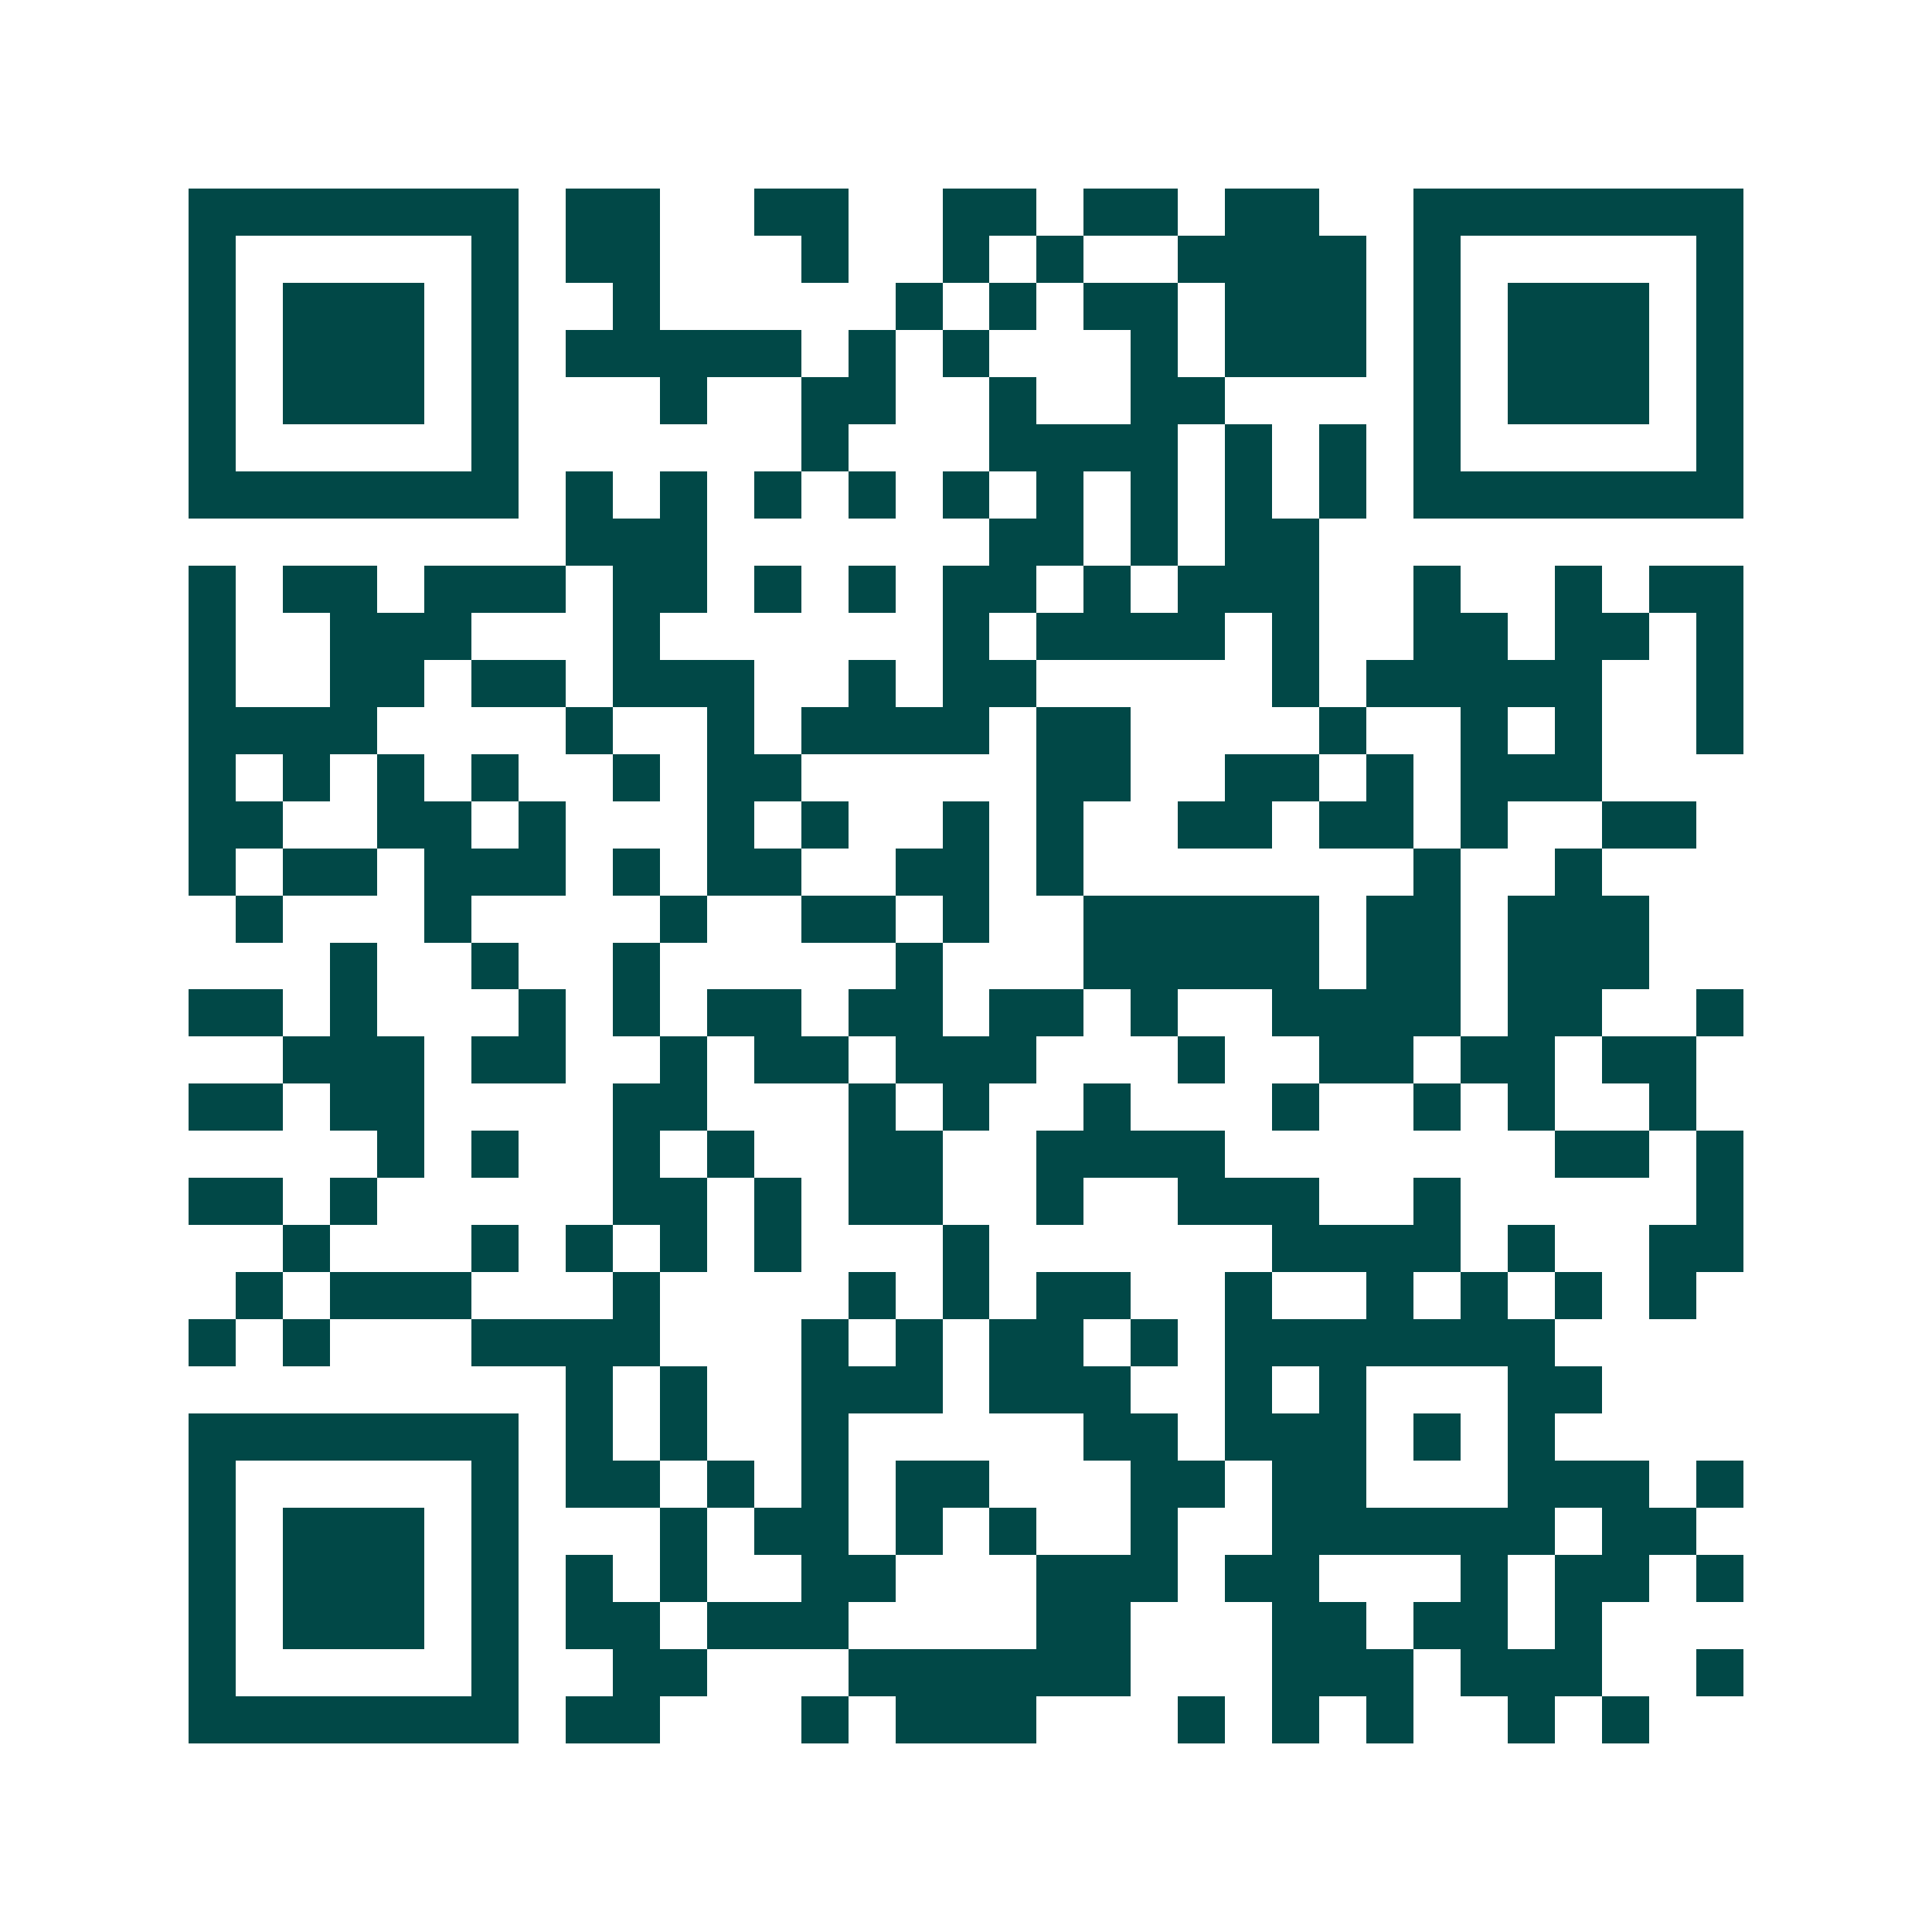 <svg xmlns="http://www.w3.org/2000/svg" width="200" height="200" viewBox="0 0 41 41" shape-rendering="crispEdges"><path fill="#ffffff" d="M0 0h41v41H0z"/><path stroke="#014847" d="M4 4.5h7m1 0h2m2 0h2m2 0h2m1 0h2m1 0h2m2 0h7M4 5.5h1m5 0h1m1 0h2m3 0h1m2 0h1m1 0h1m2 0h4m1 0h1m5 0h1M4 6.5h1m1 0h3m1 0h1m2 0h1m5 0h1m1 0h1m1 0h2m1 0h3m1 0h1m1 0h3m1 0h1M4 7.5h1m1 0h3m1 0h1m1 0h5m1 0h1m1 0h1m3 0h1m1 0h3m1 0h1m1 0h3m1 0h1M4 8.5h1m1 0h3m1 0h1m3 0h1m2 0h2m2 0h1m2 0h2m4 0h1m1 0h3m1 0h1M4 9.5h1m5 0h1m6 0h1m3 0h4m1 0h1m1 0h1m1 0h1m5 0h1M4 10.5h7m1 0h1m1 0h1m1 0h1m1 0h1m1 0h1m1 0h1m1 0h1m1 0h1m1 0h1m1 0h7M12 11.5h3m6 0h2m1 0h1m1 0h2M4 12.5h1m1 0h2m1 0h3m1 0h2m1 0h1m1 0h1m1 0h2m1 0h1m1 0h3m2 0h1m2 0h1m1 0h2M4 13.5h1m2 0h3m3 0h1m6 0h1m1 0h4m1 0h1m2 0h2m1 0h2m1 0h1M4 14.5h1m2 0h2m1 0h2m1 0h3m2 0h1m1 0h2m5 0h1m1 0h5m2 0h1M4 15.5h4m4 0h1m2 0h1m1 0h4m1 0h2m4 0h1m2 0h1m1 0h1m2 0h1M4 16.5h1m1 0h1m1 0h1m1 0h1m2 0h1m1 0h2m5 0h2m2 0h2m1 0h1m1 0h3M4 17.5h2m2 0h2m1 0h1m3 0h1m1 0h1m2 0h1m1 0h1m2 0h2m1 0h2m1 0h1m2 0h2M4 18.5h1m1 0h2m1 0h3m1 0h1m1 0h2m2 0h2m1 0h1m7 0h1m2 0h1M5 19.5h1m3 0h1m4 0h1m2 0h2m1 0h1m2 0h5m1 0h2m1 0h3M7 20.5h1m2 0h1m2 0h1m5 0h1m3 0h5m1 0h2m1 0h3M4 21.5h2m1 0h1m3 0h1m1 0h1m1 0h2m1 0h2m1 0h2m1 0h1m2 0h4m1 0h2m2 0h1M6 22.5h3m1 0h2m2 0h1m1 0h2m1 0h3m3 0h1m2 0h2m1 0h2m1 0h2M4 23.5h2m1 0h2m4 0h2m3 0h1m1 0h1m2 0h1m3 0h1m2 0h1m1 0h1m2 0h1M8 24.5h1m1 0h1m2 0h1m1 0h1m2 0h2m2 0h4m7 0h2m1 0h1M4 25.5h2m1 0h1m5 0h2m1 0h1m1 0h2m2 0h1m2 0h3m2 0h1m5 0h1M6 26.5h1m3 0h1m1 0h1m1 0h1m1 0h1m3 0h1m6 0h4m1 0h1m2 0h2M5 27.5h1m1 0h3m3 0h1m4 0h1m1 0h1m1 0h2m2 0h1m2 0h1m1 0h1m1 0h1m1 0h1M4 28.5h1m1 0h1m3 0h4m3 0h1m1 0h1m1 0h2m1 0h1m1 0h7M12 29.5h1m1 0h1m2 0h3m1 0h3m2 0h1m1 0h1m3 0h2M4 30.5h7m1 0h1m1 0h1m2 0h1m5 0h2m1 0h3m1 0h1m1 0h1M4 31.5h1m5 0h1m1 0h2m1 0h1m1 0h1m1 0h2m3 0h2m1 0h2m3 0h3m1 0h1M4 32.5h1m1 0h3m1 0h1m3 0h1m1 0h2m1 0h1m1 0h1m2 0h1m2 0h6m1 0h2M4 33.5h1m1 0h3m1 0h1m1 0h1m1 0h1m2 0h2m3 0h3m1 0h2m3 0h1m1 0h2m1 0h1M4 34.5h1m1 0h3m1 0h1m1 0h2m1 0h3m4 0h2m3 0h2m1 0h2m1 0h1M4 35.5h1m5 0h1m2 0h2m3 0h6m3 0h3m1 0h3m2 0h1M4 36.5h7m1 0h2m3 0h1m1 0h3m3 0h1m1 0h1m1 0h1m2 0h1m1 0h1"/></svg>
